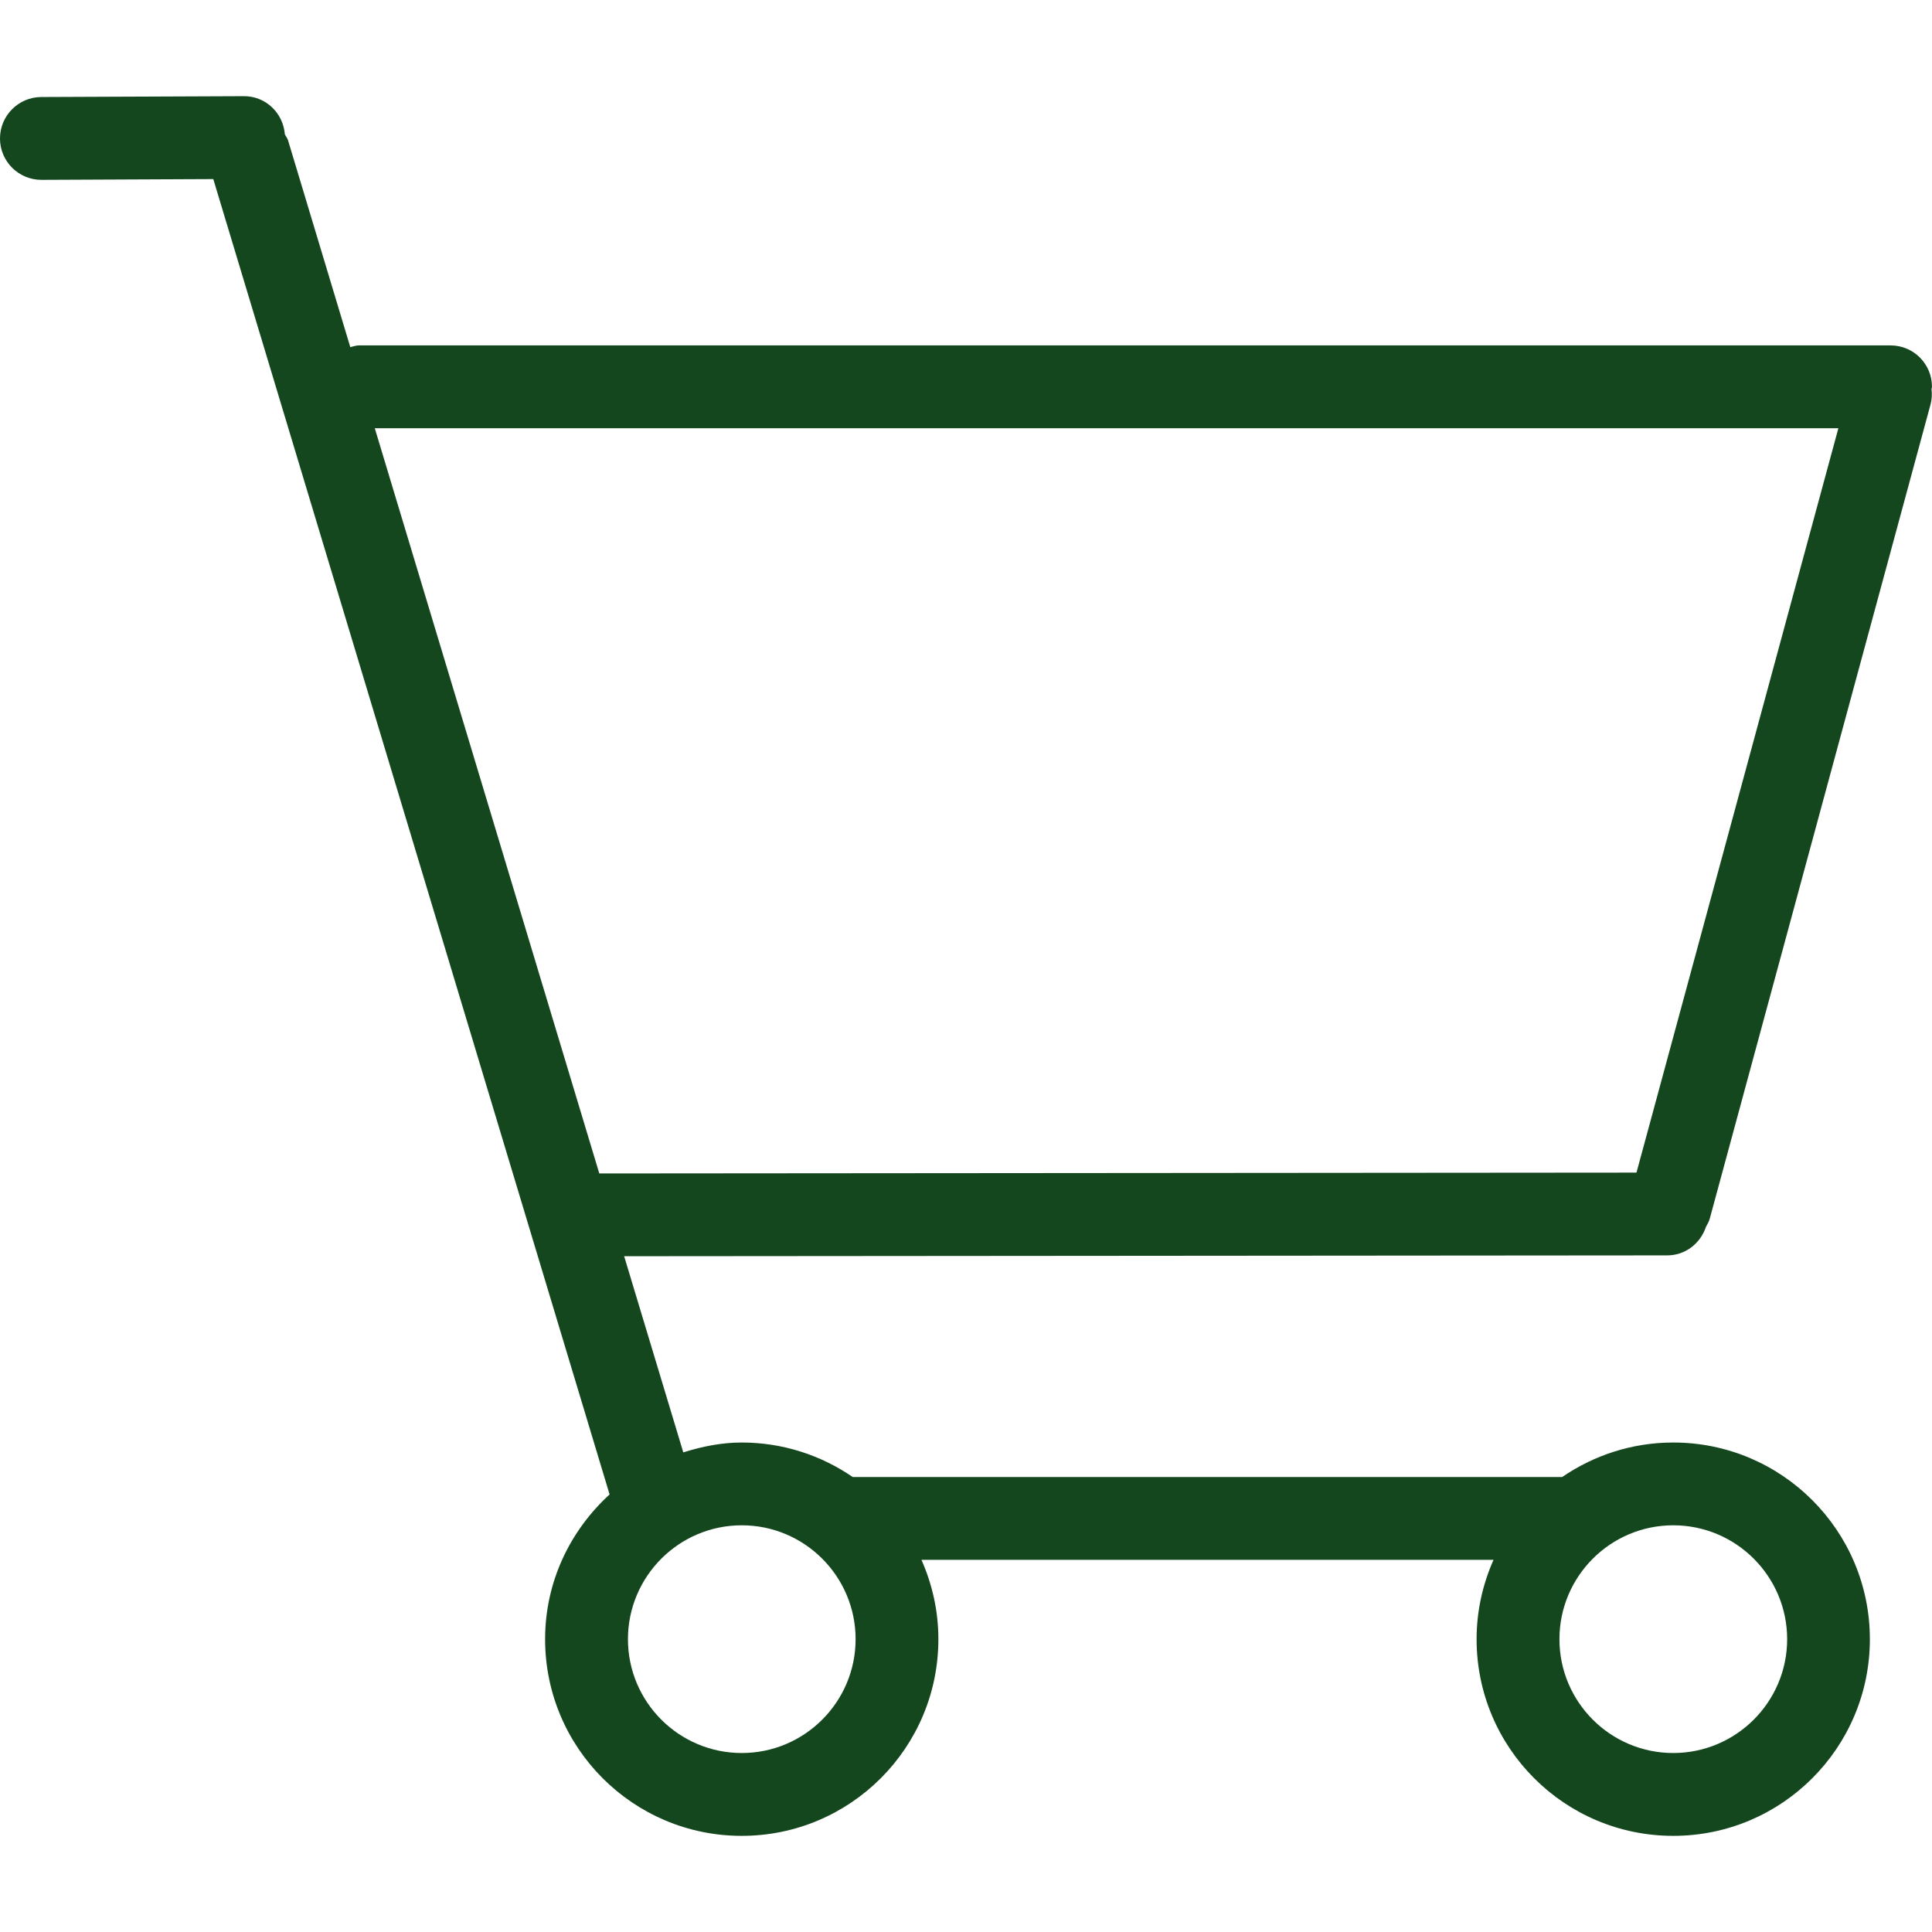 <?xml version="1.0"?>
<svg width="299.915" height="299.915" xmlns="http://www.w3.org/2000/svg" xmlns:svg="http://www.w3.org/2000/svg" enable-background="new 0 0 299.915 299.915" version="1.1" xml:space="preserve">
 <g class="layer">
  <title>Layer 1</title>
  <g id="svg_1">
   <path d="m293.49,53.62l-237.79,0c-0.46,0 -0.88,0.17 -1.32,0.27l-9.67,-32.12c-0.11,-0.35 -0.34,-0.6 -0.49,-0.92c-0.27,-3.31 -2.96,-5.92 -6.33,-5.92c0,0 -0.02,0 -0.02,0l-31.47,0.13c-3.55,0.02 -6.41,2.91 -6.4,6.46c0.01,3.54 2.89,6.4 6.43,6.4c0,0 0.02,0 0.02,0l26.66,-0.12l61.52,204.19c-6.11,5.59 -10.01,13.54 -10.01,22.47c0,16.86 13.66,30.53 30.52,30.53c16.86,0 30.53,-13.67 30.53,-30.53c0,-4.4 -0.96,-8.55 -2.63,-12.32l88.81,0c-1.67,3.77 -2.63,7.92 -2.63,12.32c0,16.86 13.66,30.53 30.53,30.53c16.85,0 30.52,-13.67 30.52,-30.53s-13.67,-30.53 -30.52,-30.53c-6.4,0 -12.34,1.99 -17.25,5.36l-110.12,0c-4.91,-3.37 -10.84,-5.36 -17.24,-5.36c-3.18,0 -6.19,0.63 -9.07,1.53l-9.18,-30.45l161.92,-0.13c2.83,0 5.16,-1.87 6.01,-4.42c0.22,-0.41 0.46,-0.8 0.59,-1.26l34.27,-126.39c0.22,-0.81 0.25,-1.61 0.16,-2.39c0,-0.13 0.07,-0.24 0.07,-0.37c0.01,-3.56 -2.87,-6.43 -6.42,-6.43zm-33.74,183.16c9.75,0 17.68,7.93 17.68,17.68c0,9.74 -7.93,17.67 -17.68,17.67c-9.75,0 -17.67,-7.92 -17.67,-17.67c0,-9.75 7.92,-17.68 17.67,-17.68zm-144.6,0c9.75,0 17.67,7.93 17.67,17.68c0,9.74 -7.92,17.67 -17.67,17.67s-17.67,-7.92 -17.67,-17.67c0,-9.75 7.92,-17.68 17.67,-17.68zm138.89,-54.75l-161.01,0.13l-34.85,-115.68l227.2,0l-31.34,115.55z" fill="#14471e" id="svg_2"/>
  </g>
  <g id="svg_3"/>
  <g id="svg_4"/>
  <g id="svg_5"/>
  <g id="svg_6"/>
  <g id="svg_7"/>
  <g id="svg_8"/>
  <g id="svg_9"/>
  <g id="svg_10"/>
  <g id="svg_11"/>
  <g id="svg_12"/>
  <g id="svg_13"/>
  <g id="svg_14"/>
  <g id="svg_15"/>
  <g id="svg_16"/>
  <g id="svg_17"/>
 </g>
</svg>